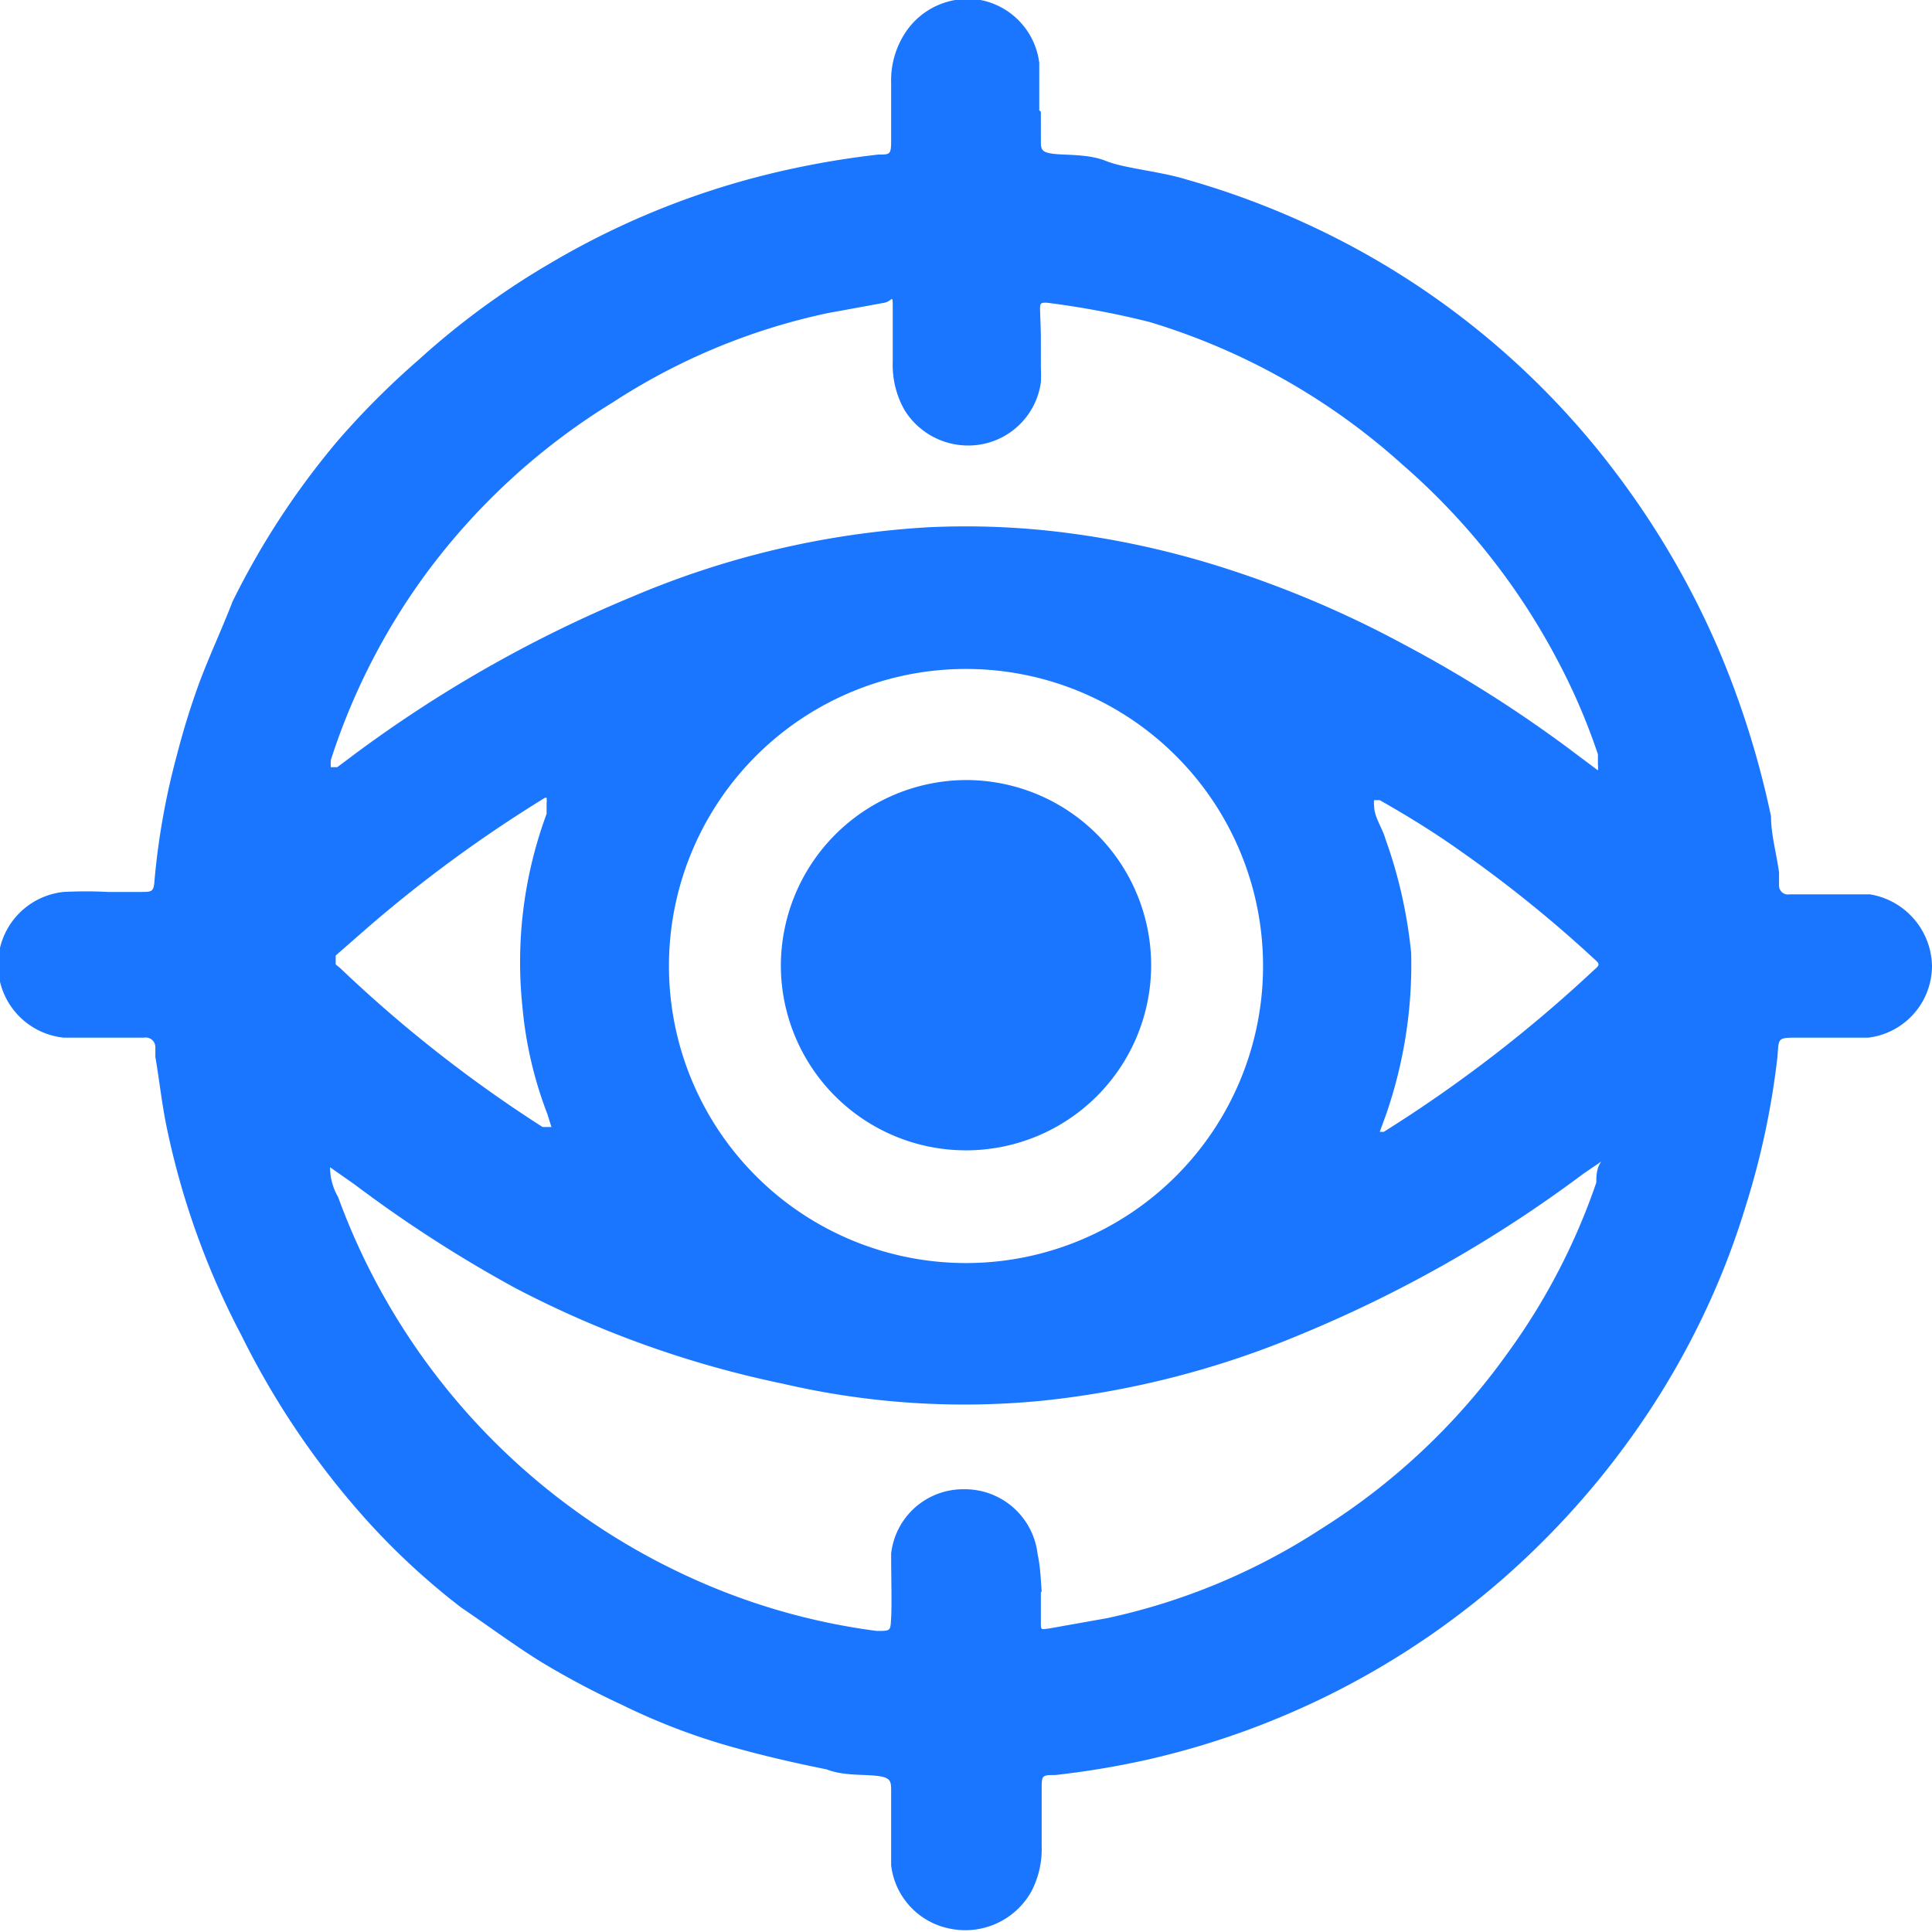 <svg id="Слой_1" data-name="Слой 1" xmlns="http://www.w3.org/2000/svg" width="24" height="24" viewBox="0 0 24 24"><defs><style>.cls-1{fill:#1a76ff;}</style></defs><title>1133</title><path class="cls-1" d="M12.93,1.39c0,.12,0,.24,0,.35s0,.15.15.17.44,0,.66.09.68.13,1,.23a10.31,10.31,0,0,1,2.09.85,10.07,10.07,0,0,1,3.24,2.79,10.52,10.52,0,0,1,1.28,2.2A11.18,11.18,0,0,1,22,10.14c0,.23.07.47.1.7V11a.11.11,0,0,0,.13.11h.65l.35,0A.92.92,0,0,1,24,12a.9.9,0,0,1-.79.89c-.29,0-.58,0-.86,0s-.25,0-.27.24A9.89,9.89,0,0,1,21.68,15a9.6,9.6,0,0,1-.46,1.21,10,10,0,0,1-.7,1.27,10.33,10.33,0,0,1-1.78,2.07,10.13,10.13,0,0,1-4.49,2.31,10.72,10.72,0,0,1-1.14.19c-.17,0-.17,0-.17.19s0,.46,0,.69a1.14,1.14,0,0,1-.13.57.94.94,0,0,1-1,.46.91.91,0,0,1-.74-.79c0-.18,0-.37,0-.55s0-.25,0-.37,0-.17-.18-.19-.42,0-.62-.08c-.4-.08-.79-.17-1.18-.28a8,8,0,0,1-1.36-.52,10.42,10.42,0,0,1-1-.53c-.34-.21-.66-.45-1-.68A8.76,8.76,0,0,1,4.48,18.8,10.17,10.17,0,0,1,3,16.59,9.82,9.82,0,0,1,2.07,14c-.06-.29-.09-.58-.14-.87,0,0,0-.08,0-.12a.12.12,0,0,0-.14-.12H1.14l-.35,0a.91.91,0,0,1,0-1.81,5.45,5.45,0,0,1,.55,0h.41c.14,0,.16,0,.17-.15A9,9,0,0,1,2.2,9.37a9.41,9.41,0,0,1,.28-.9c.12-.32.27-.64.41-1a9.83,9.83,0,0,1,1.31-2,10.08,10.08,0,0,1,1-1A9.74,9.74,0,0,1,6.87,3.25,10,10,0,0,1,9.73,2.12a11,11,0,0,1,1.18-.2c.15,0,.16,0,.16-.18s0-.47,0-.71A1.08,1.08,0,0,1,11.25.4.93.93,0,0,1,12.18,0a.91.91,0,0,1,.73.78c0,.19,0,.39,0,.59Zm0,2.81h0c0,.12,0,.25,0,.37a1.6,1.6,0,0,1,0,.18.91.91,0,0,1-.74.77.93.93,0,0,1-.95-.42,1.13,1.13,0,0,1-.15-.6c0-.22,0-.43,0-.65s0-.11-.1-.09l-.71.13A7.89,7.89,0,0,0,7.61,5,8.23,8.23,0,0,0,5.26,7.17,8.12,8.12,0,0,0,4.11,9.44a.51.51,0,0,0,0,.09l.08,0,.16-.12a16.1,16.1,0,0,1,3.51-2,11,11,0,0,1,3.67-.86,9.77,9.77,0,0,1,1.8.08,11.05,11.05,0,0,1,1.7.37,13,13,0,0,1,2.4,1,16,16,0,0,1,2.06,1.3l.36.27,0,0a.23.23,0,0,0,0-.07s0-.09,0-.13a7.75,7.75,0,0,0-.53-1.22,8.39,8.39,0,0,0-1.9-2.38A8.24,8.24,0,0,0,14.28,4,10.69,10.69,0,0,0,13,3.76c-.06,0-.08,0-.08.07S12.93,4.08,12.93,4.2Zm0,15.57h0c0,.12,0,.25,0,.37s0,.1.1.09l.73-.13A7.92,7.92,0,0,0,16.4,19a8.2,8.2,0,0,0,2.32-2.18,8,8,0,0,0,1.11-2.13c0-.08,0-.17.06-.26l-.22.15a16.1,16.1,0,0,1-3.52,2,11.31,11.31,0,0,1-3.2.82,9.93,9.93,0,0,1-3.22-.21A12.74,12.74,0,0,1,6.4,16a16.3,16.3,0,0,1-2-1.29l-.3-.21a.74.74,0,0,0,.1.37,8.33,8.33,0,0,0,4.34,4.71,8.07,8.07,0,0,0,2.35.68c.18,0,.17,0,.18-.16s0-.54,0-.8a.9.9,0,0,1,.9-.8.91.91,0,0,1,.92.81C12.92,19.44,12.93,19.61,12.94,19.78ZM12,8.31A3.69,3.69,0,1,0,15.69,12,3.69,3.69,0,0,0,12,8.31Zm5.53,3.53a5.69,5.69,0,0,1-.31,2l-.08.22a.14.14,0,0,0,0,0h.05l0,0a17.1,17.1,0,0,0,2.6-2c.09-.08.09-.08,0-.16a15.72,15.72,0,0,0-1.65-1.33c-.31-.22-.63-.42-1-.63l-.07,0a.25.25,0,0,0,0,.07c0,.14.1.27.14.41A5.91,5.91,0,0,1,17.53,11.84ZM6.85,14l-.05-.16a4.93,4.93,0,0,1-.31-1.33,5.32,5.32,0,0,1,.3-2.4l0-.13a.34.34,0,0,0,0-.07H6.77l0,0a16.85,16.85,0,0,0-2.2,1.61l-.4.35s0,.07,0,.11l.06.05A16.61,16.61,0,0,0,6.74,14l.07,0Z"/><path class="cls-1" d="M12,9.69A2.3,2.3,0,1,1,9.7,12,2.31,2.31,0,0,1,12,9.69Z"/></svg>